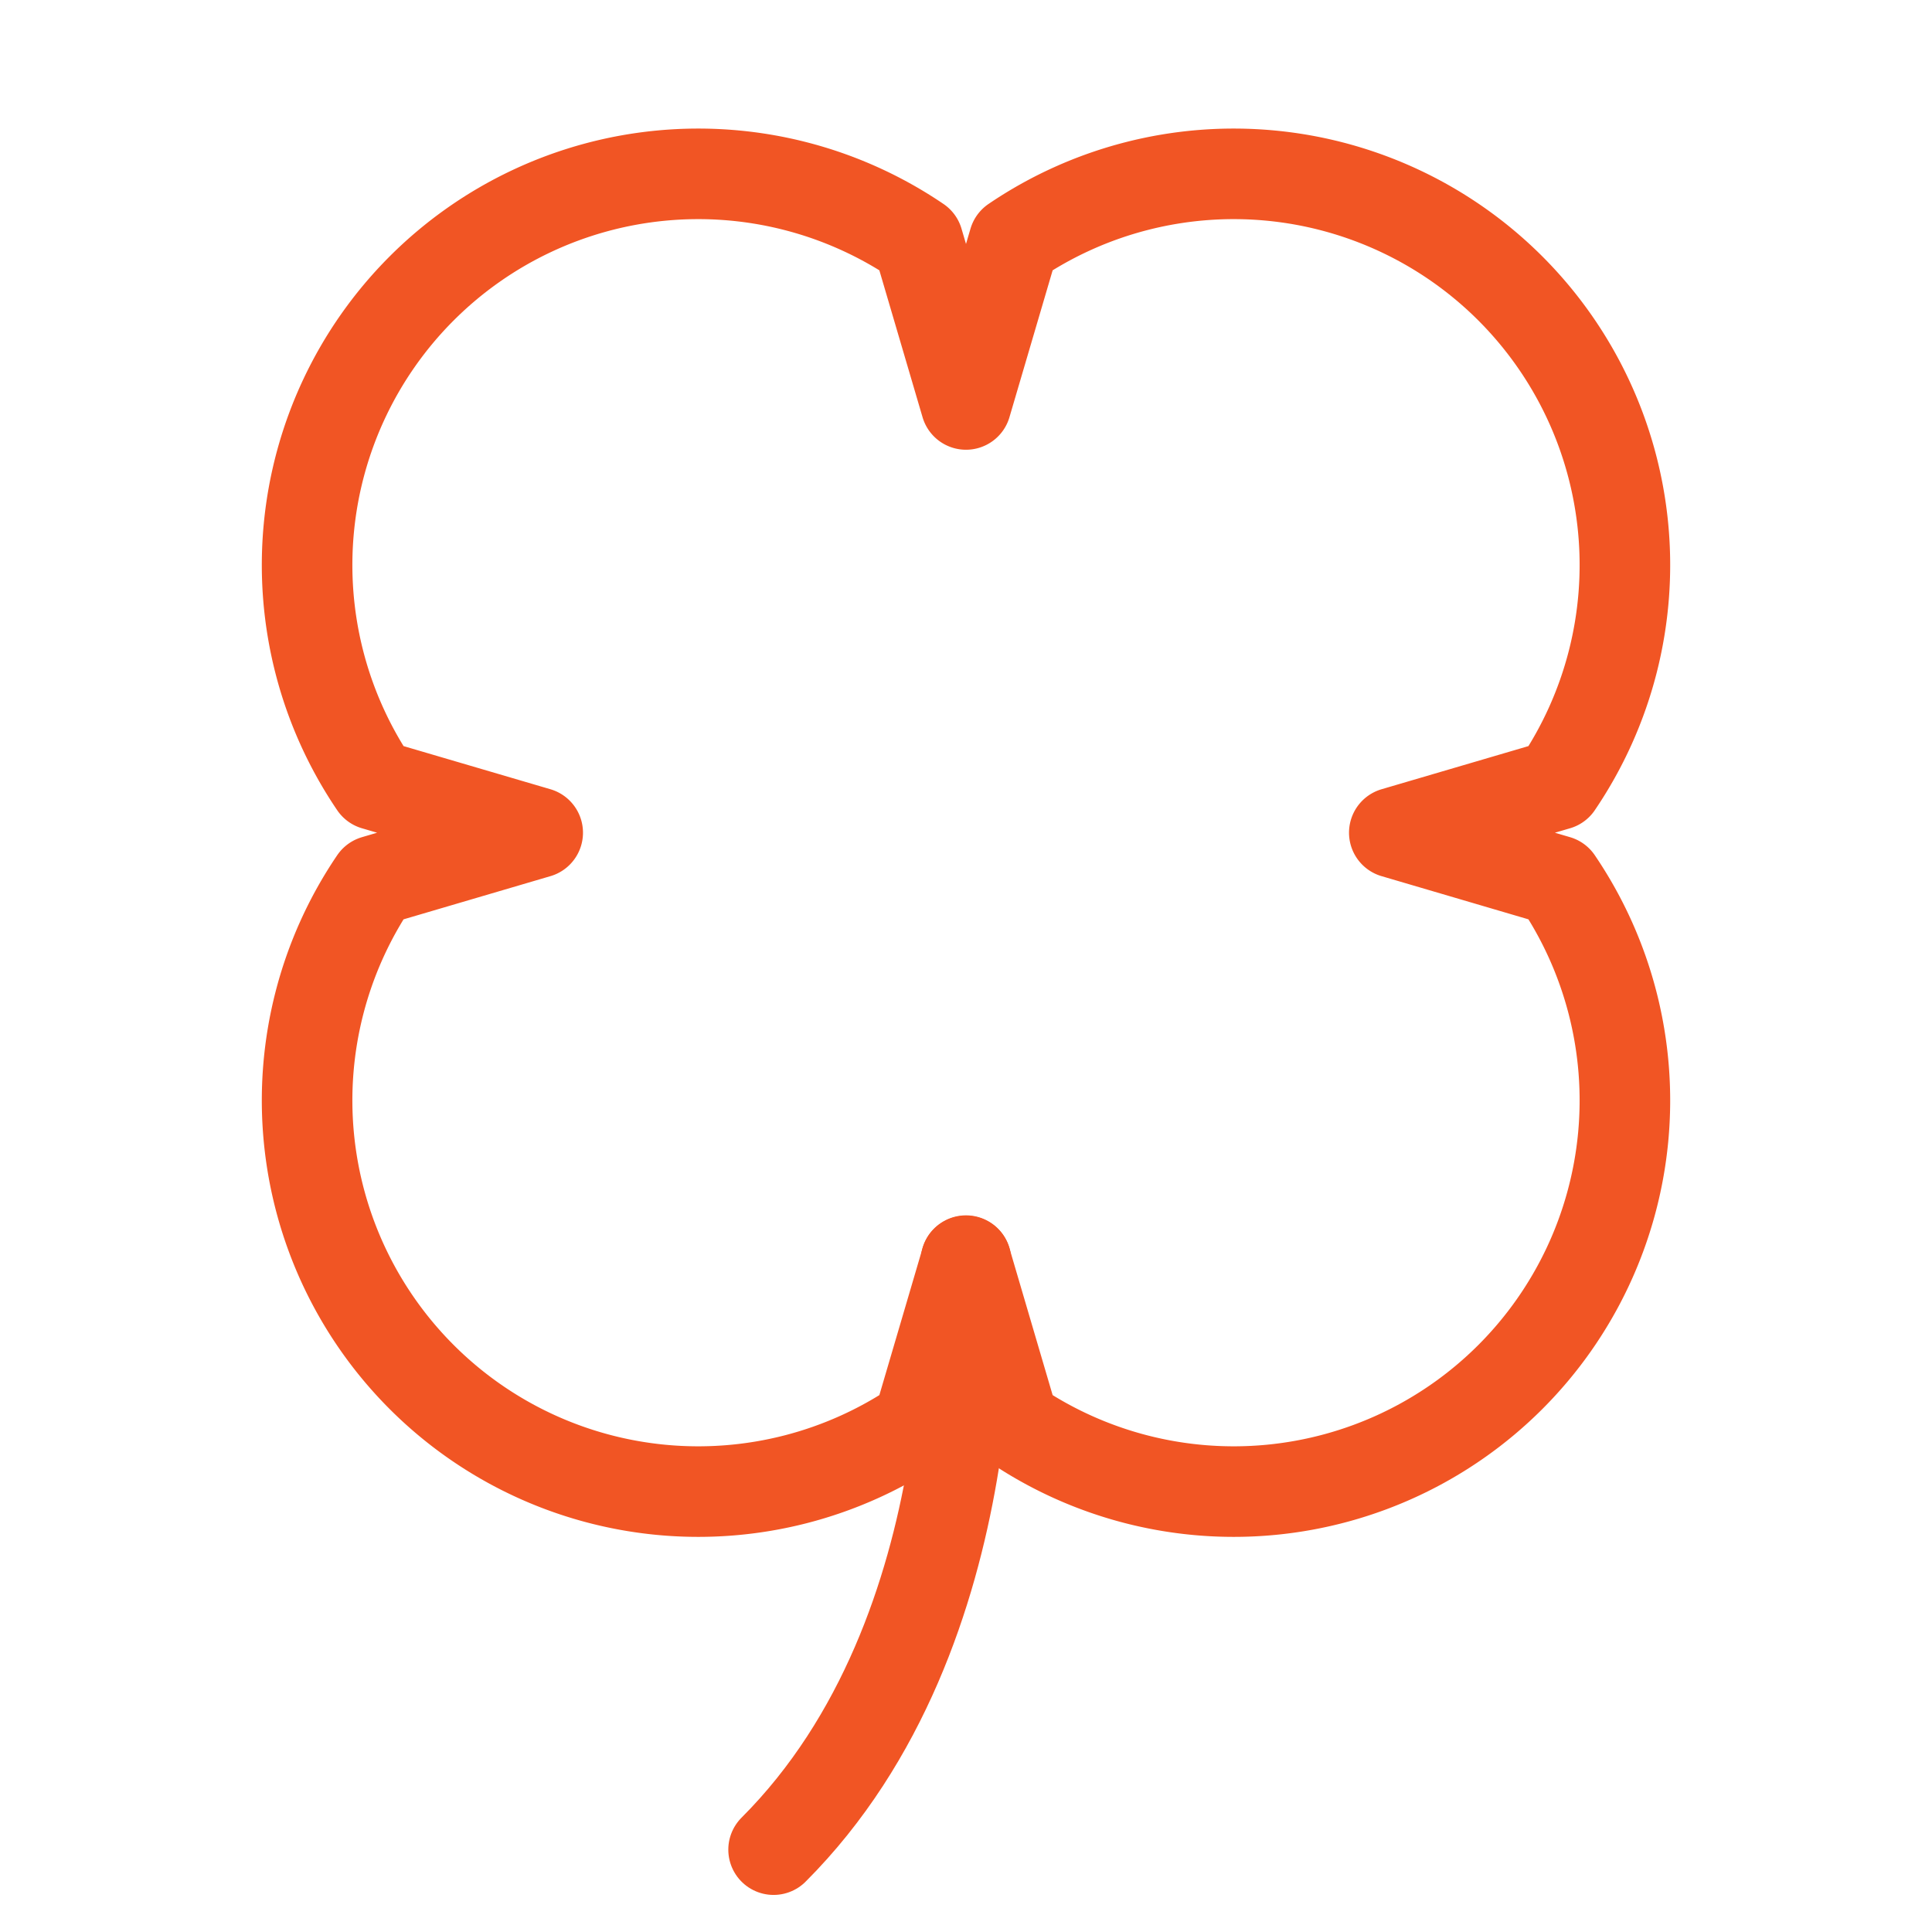 <svg xmlns="http://www.w3.org/2000/svg" width="32" height="32" viewBox="0 0 32 32">
  <g id="icon_clover" transform="translate(-526 -3242)">
    <rect id="Rectangle_4633" data-name="Rectangle 4633" width="32" height="32" transform="translate(526 3242)" fill="rgba(45,45,45,0)"/>
    <g id="Group_21291" data-name="Group 21291" transform="translate(529.577 3243.365)">
      <path id="Path_52198" data-name="Path 52198" d="M537.031,1673.65l-2.7-.794,2.7-.793a6.479,6.479,0,0,0-9-9l-.794,2.7-.794-2.7a6.479,6.479,0,0,0-9,9l2.7.793-2.7.794a6.479,6.479,0,0,0,9,9l.794-2.7.794,2.7a6.479,6.479,0,0,0,9-9Z" transform="translate(-514.814 -1660.429)" fill="none" stroke="#f15524" stroke-linecap="round" stroke-linejoin="round" stroke-width="1.5"/>
      <path id="Path_52199" data-name="Path 52199" d="M525.574,1676.43s.455,6.113-3.187,9.756" transform="translate(-513.151 -1656.915)" fill="none" stroke="#f15524" stroke-linecap="round" stroke-linejoin="round" stroke-width="1.5"/>
    </g>
  </g>
</svg>
